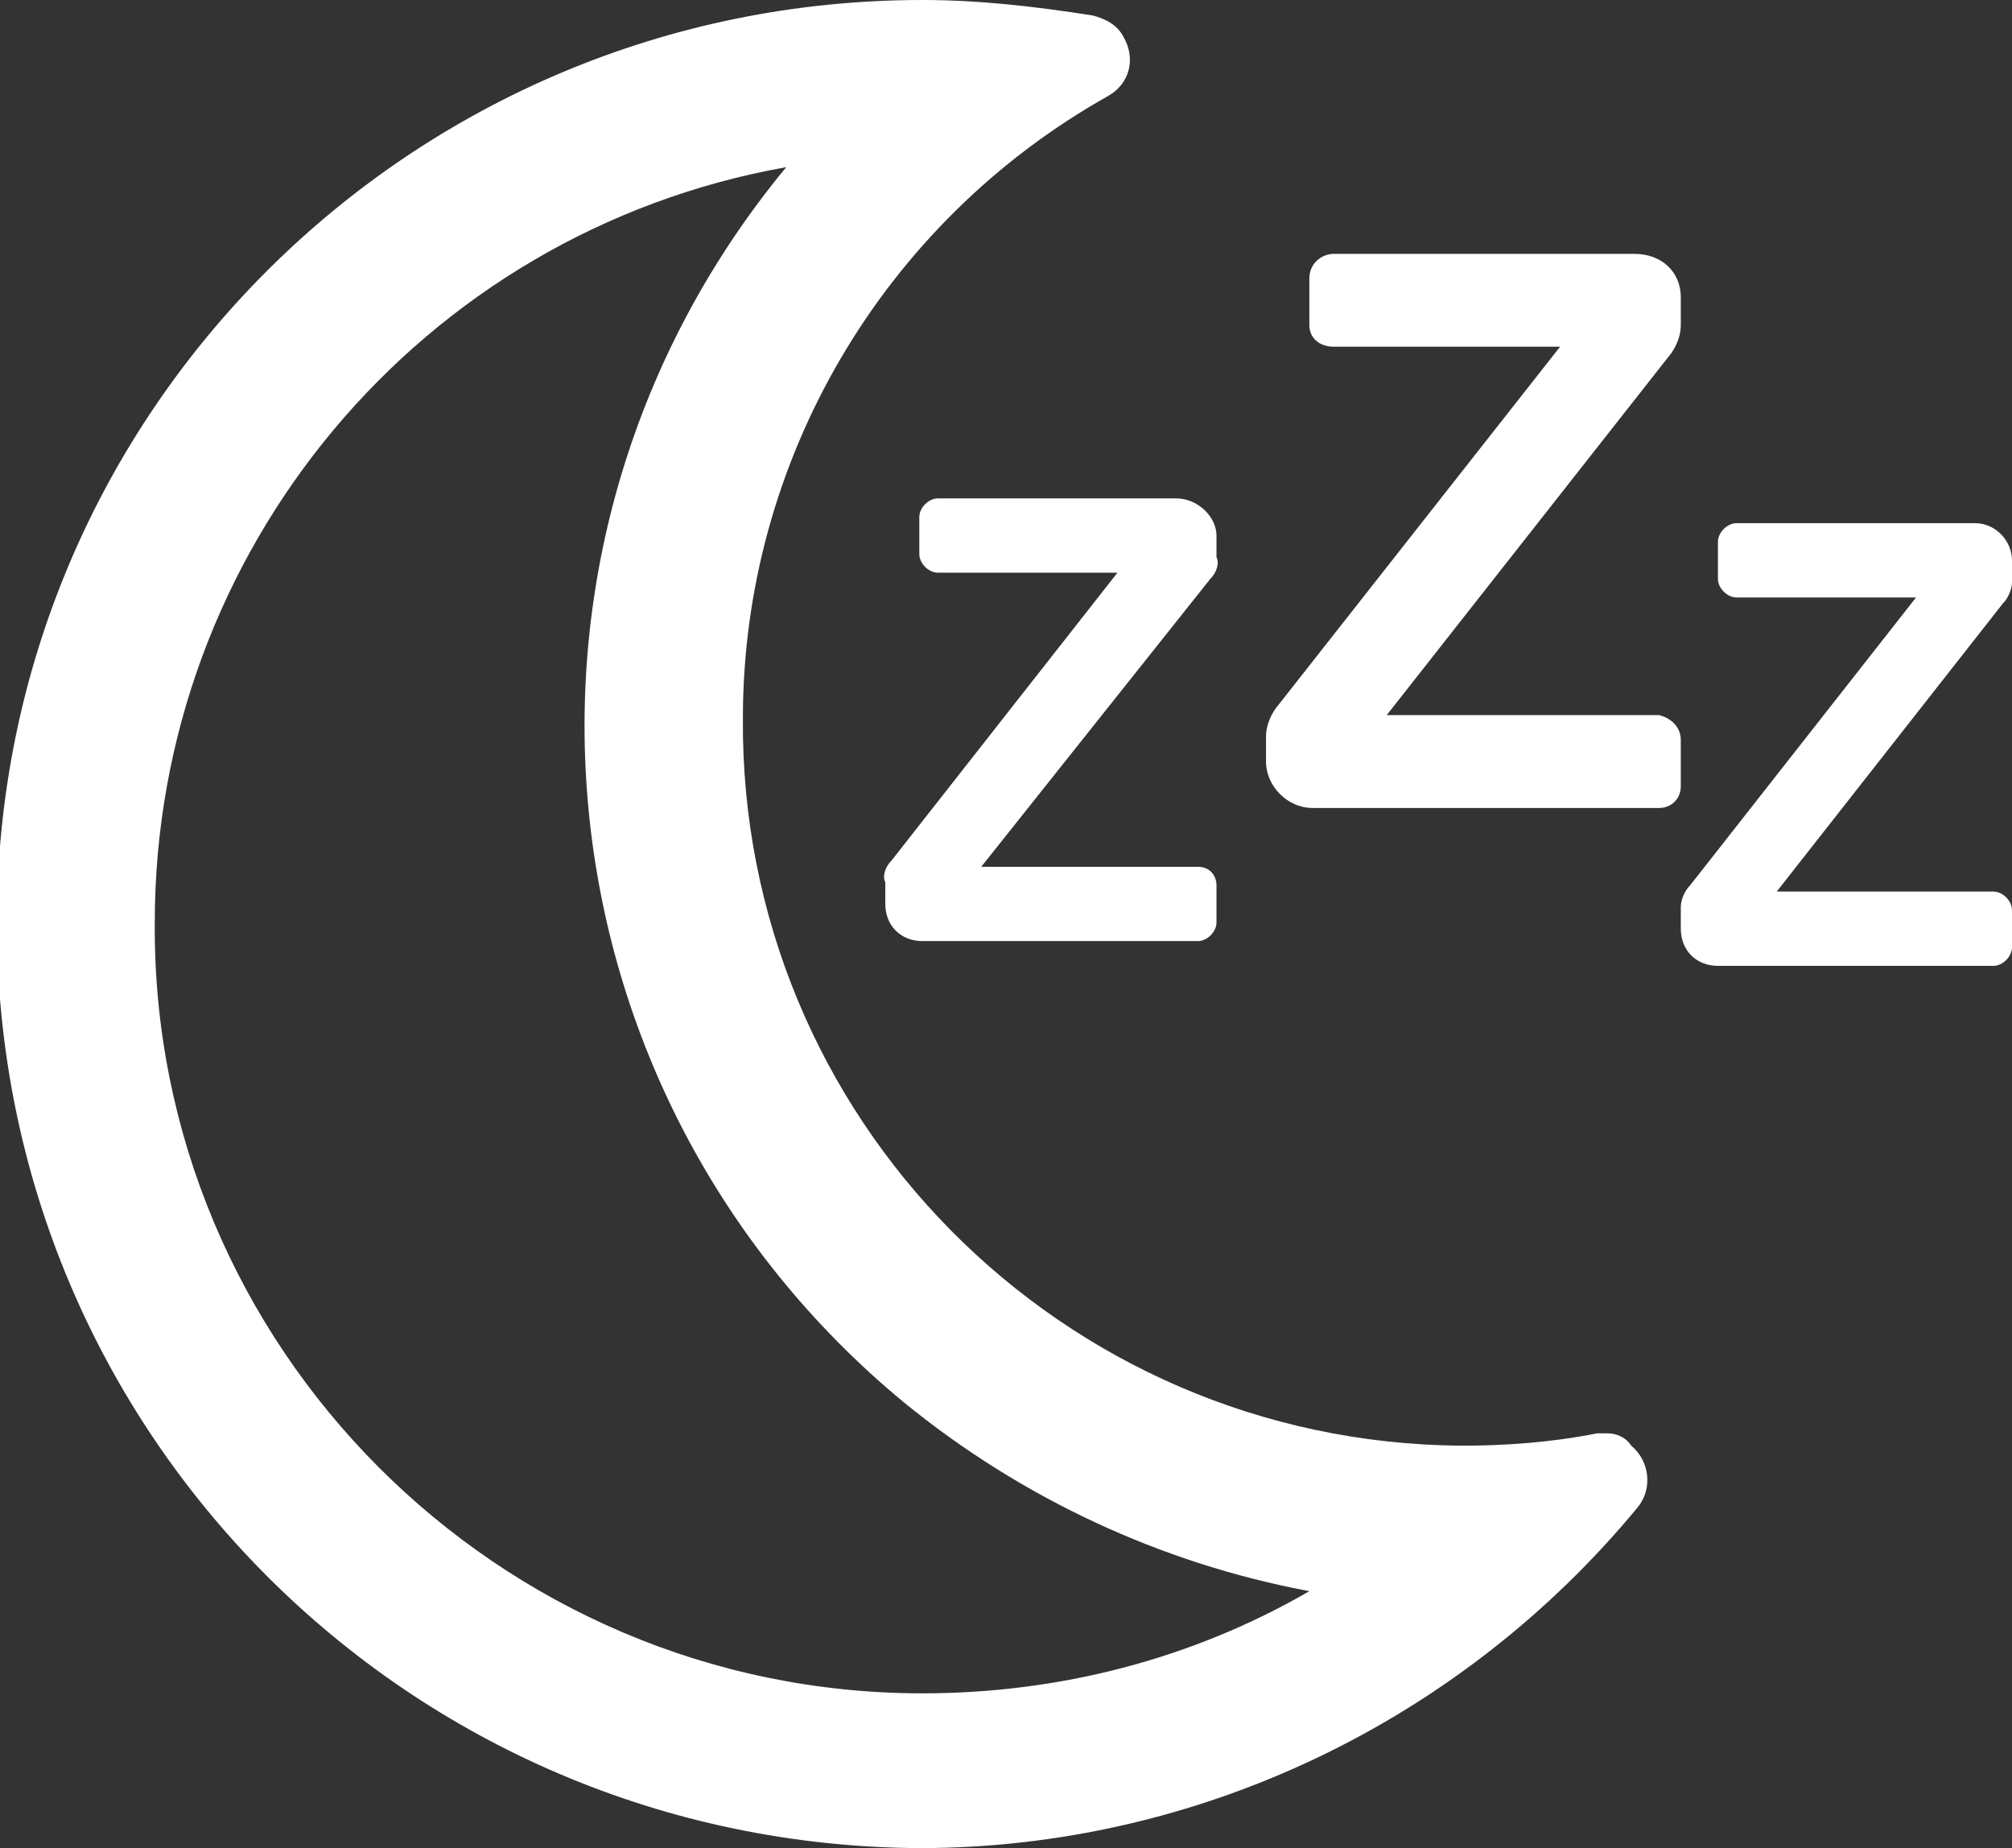 <?xml version="1.0" encoding="utf-8"?>
<!-- Generator: Adobe Illustrator 23.0.4, SVG Export Plug-In . SVG Version: 6.00 Build 0)  -->
<svg version="1.1" id="Layer_1" xmlns="http://www.w3.org/2000/svg" xmlns:xlink="http://www.w3.org/1999/xlink" x="0px" y="0px"
	 viewBox="0 0 65 59.7" style="enable-background:new 0 0 65 59.7;" xml:space="preserve">
<rect x="0" y="0" width="65" height="59.7" fill="#333333" stroke="none"/>
<style type="text/css">
	.st0{fill:#FFFFFF;}
</style>
<title>icon-moon</title>
<path class="st0" d="M51.9,46.3h-0.3c-1.5,0.3-3,0.4-4.4,0.4c-12.9-0.1-23.3-10.6-23.2-23.5c0-8.3,4.5-16,11.8-20.1
	c0.7-0.4,0.9-1.2,0.5-1.9c-0.2-0.4-0.6-0.6-1-0.7C33.4,0.2,31.6,0,29.8,0C13.3,0-0.1,13.3-0.1,29.8s13.3,29.8,29.8,29.9
	c9,0,17.5-4.1,23.2-11c0.5-0.6,0.4-1.5-0.2-2C52.5,46.4,52.2,46.3,51.9,46.3z M29.8,54.7C16.1,54.7,4.9,43.5,5,29.8
	c0-12,8.6-22.3,20.4-24.4c-10,12.1-8.3,29.9,3.8,39.9c3.8,3.1,8.3,5.2,13.1,6.1C38.5,53.6,34.2,54.7,29.8,54.7L29.8,54.7z"/>
<path class="st0" d="M38,16.1h-7.7c-0.3,0-0.6,0.3-0.6,0.6c0,0,0,0,0,0v1.2c0,0.3,0.3,0.6,0.6,0.6l0,0h5.8l-7.3,9.3
	c-0.2,0.2-0.3,0.5-0.2,0.7v0.7c0,0.7,0.5,1.2,1.2,1.2h8.9c0.3,0,0.6-0.3,0.6-0.6c0,0,0,0,0,0v-1.2c0-0.3-0.2-0.6-0.6-0.6
	c0,0,0,0,0,0h-7l7.4-9.3c0.2-0.2,0.3-0.5,0.2-0.7v-0.7C39.3,16.7,38.7,16.1,38,16.1C38,16.1,38,16.1,38,16.1z"/>
<path class="st0" d="M52.8,8.2h-9.7c-0.4,0-0.8,0.3-0.8,0.8v1.5c0,0.4,0.3,0.7,0.8,0.7h7.3l-9.2,11.7c-0.2,0.3-0.3,0.6-0.3,0.9v0.8
	c0,0.8,0.7,1.5,1.5,1.5h11.2c0.4,0,0.7-0.3,0.7-0.7c0,0,0,0,0,0v-1.5c0-0.4-0.3-0.7-0.7-0.8h-8.8L54,11.4c0.2-0.3,0.3-0.6,0.3-0.9
	V9.6C54.3,8.8,53.7,8.2,52.8,8.2C52.8,8.2,52.8,8.2,52.8,8.2z"/>
<path class="st0" d="M63.8,16.9h-7.7c-0.3,0-0.6,0.3-0.6,0.6c0,0,0,0,0,0v1.2c0,0.3,0.3,0.6,0.6,0.6h5.8l-7.3,9.3
	c-0.2,0.2-0.3,0.5-0.3,0.7V30c0,0.7,0.5,1.2,1.2,1.2h8.9c0.3,0,0.6-0.3,0.6-0.6v-1.2c0-0.3-0.3-0.6-0.6-0.6h-7l7.3-9.3
	c0.2-0.2,0.3-0.5,0.3-0.7v-0.7C65,17.5,64.5,16.9,63.8,16.9z"/>
</svg>
